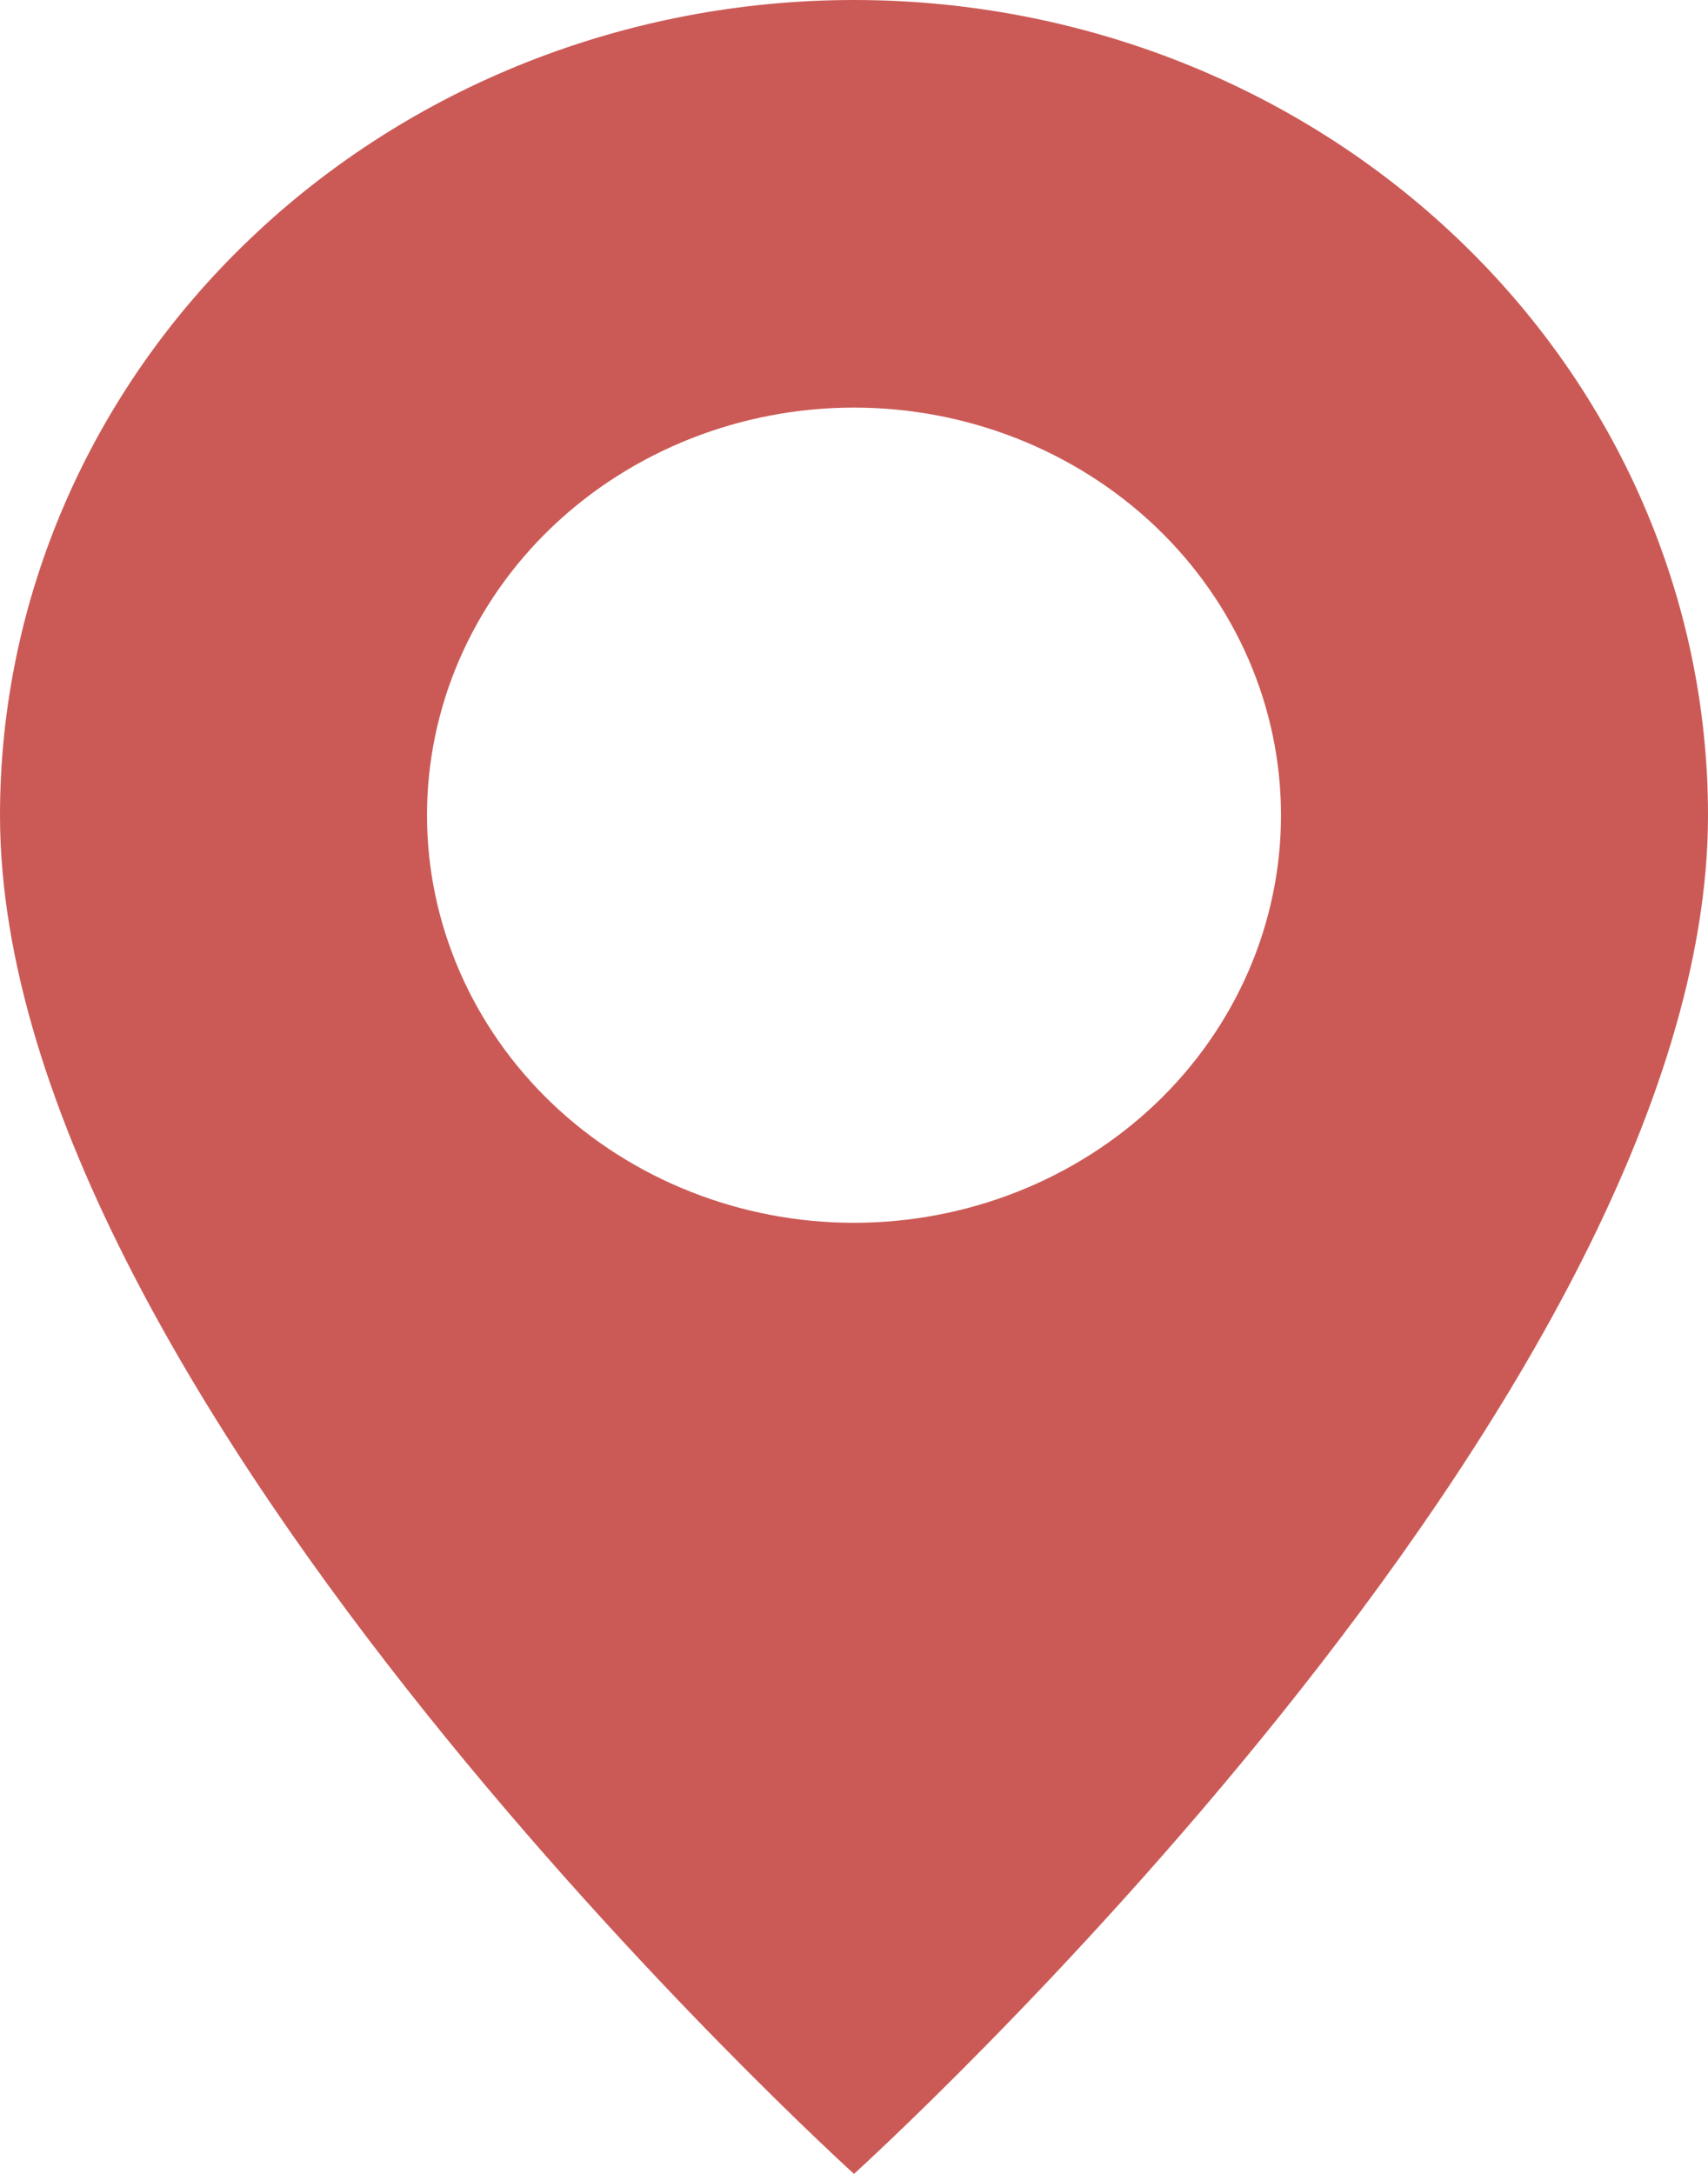 <svg width="11" height="14" viewBox="0 0 11 14" fill="none" xmlns="http://www.w3.org/2000/svg">
<path d="M5.5 14C5.5 14 11 9.025 11 5.25C11 3.858 10.421 2.522 9.389 1.538C8.358 0.553 6.959 0 5.5 0C4.041 0 2.642 0.553 1.611 1.538C0.579 2.522 2.17362e-08 3.858 0 5.25C0 9.025 5.5 14 5.5 14ZM5.5 7.875C4.771 7.875 4.071 7.598 3.555 7.106C3.04 6.614 2.75 5.946 2.75 5.25C2.75 4.554 3.04 3.886 3.555 3.394C4.071 2.902 4.771 2.625 5.5 2.625C6.229 2.625 6.929 2.902 7.445 3.394C7.96 3.886 8.25 4.554 8.25 5.25C8.25 5.946 7.96 6.614 7.445 7.106C6.929 7.598 6.229 7.875 5.5 7.875Z" fill="#CB5A56"/>
</svg>
